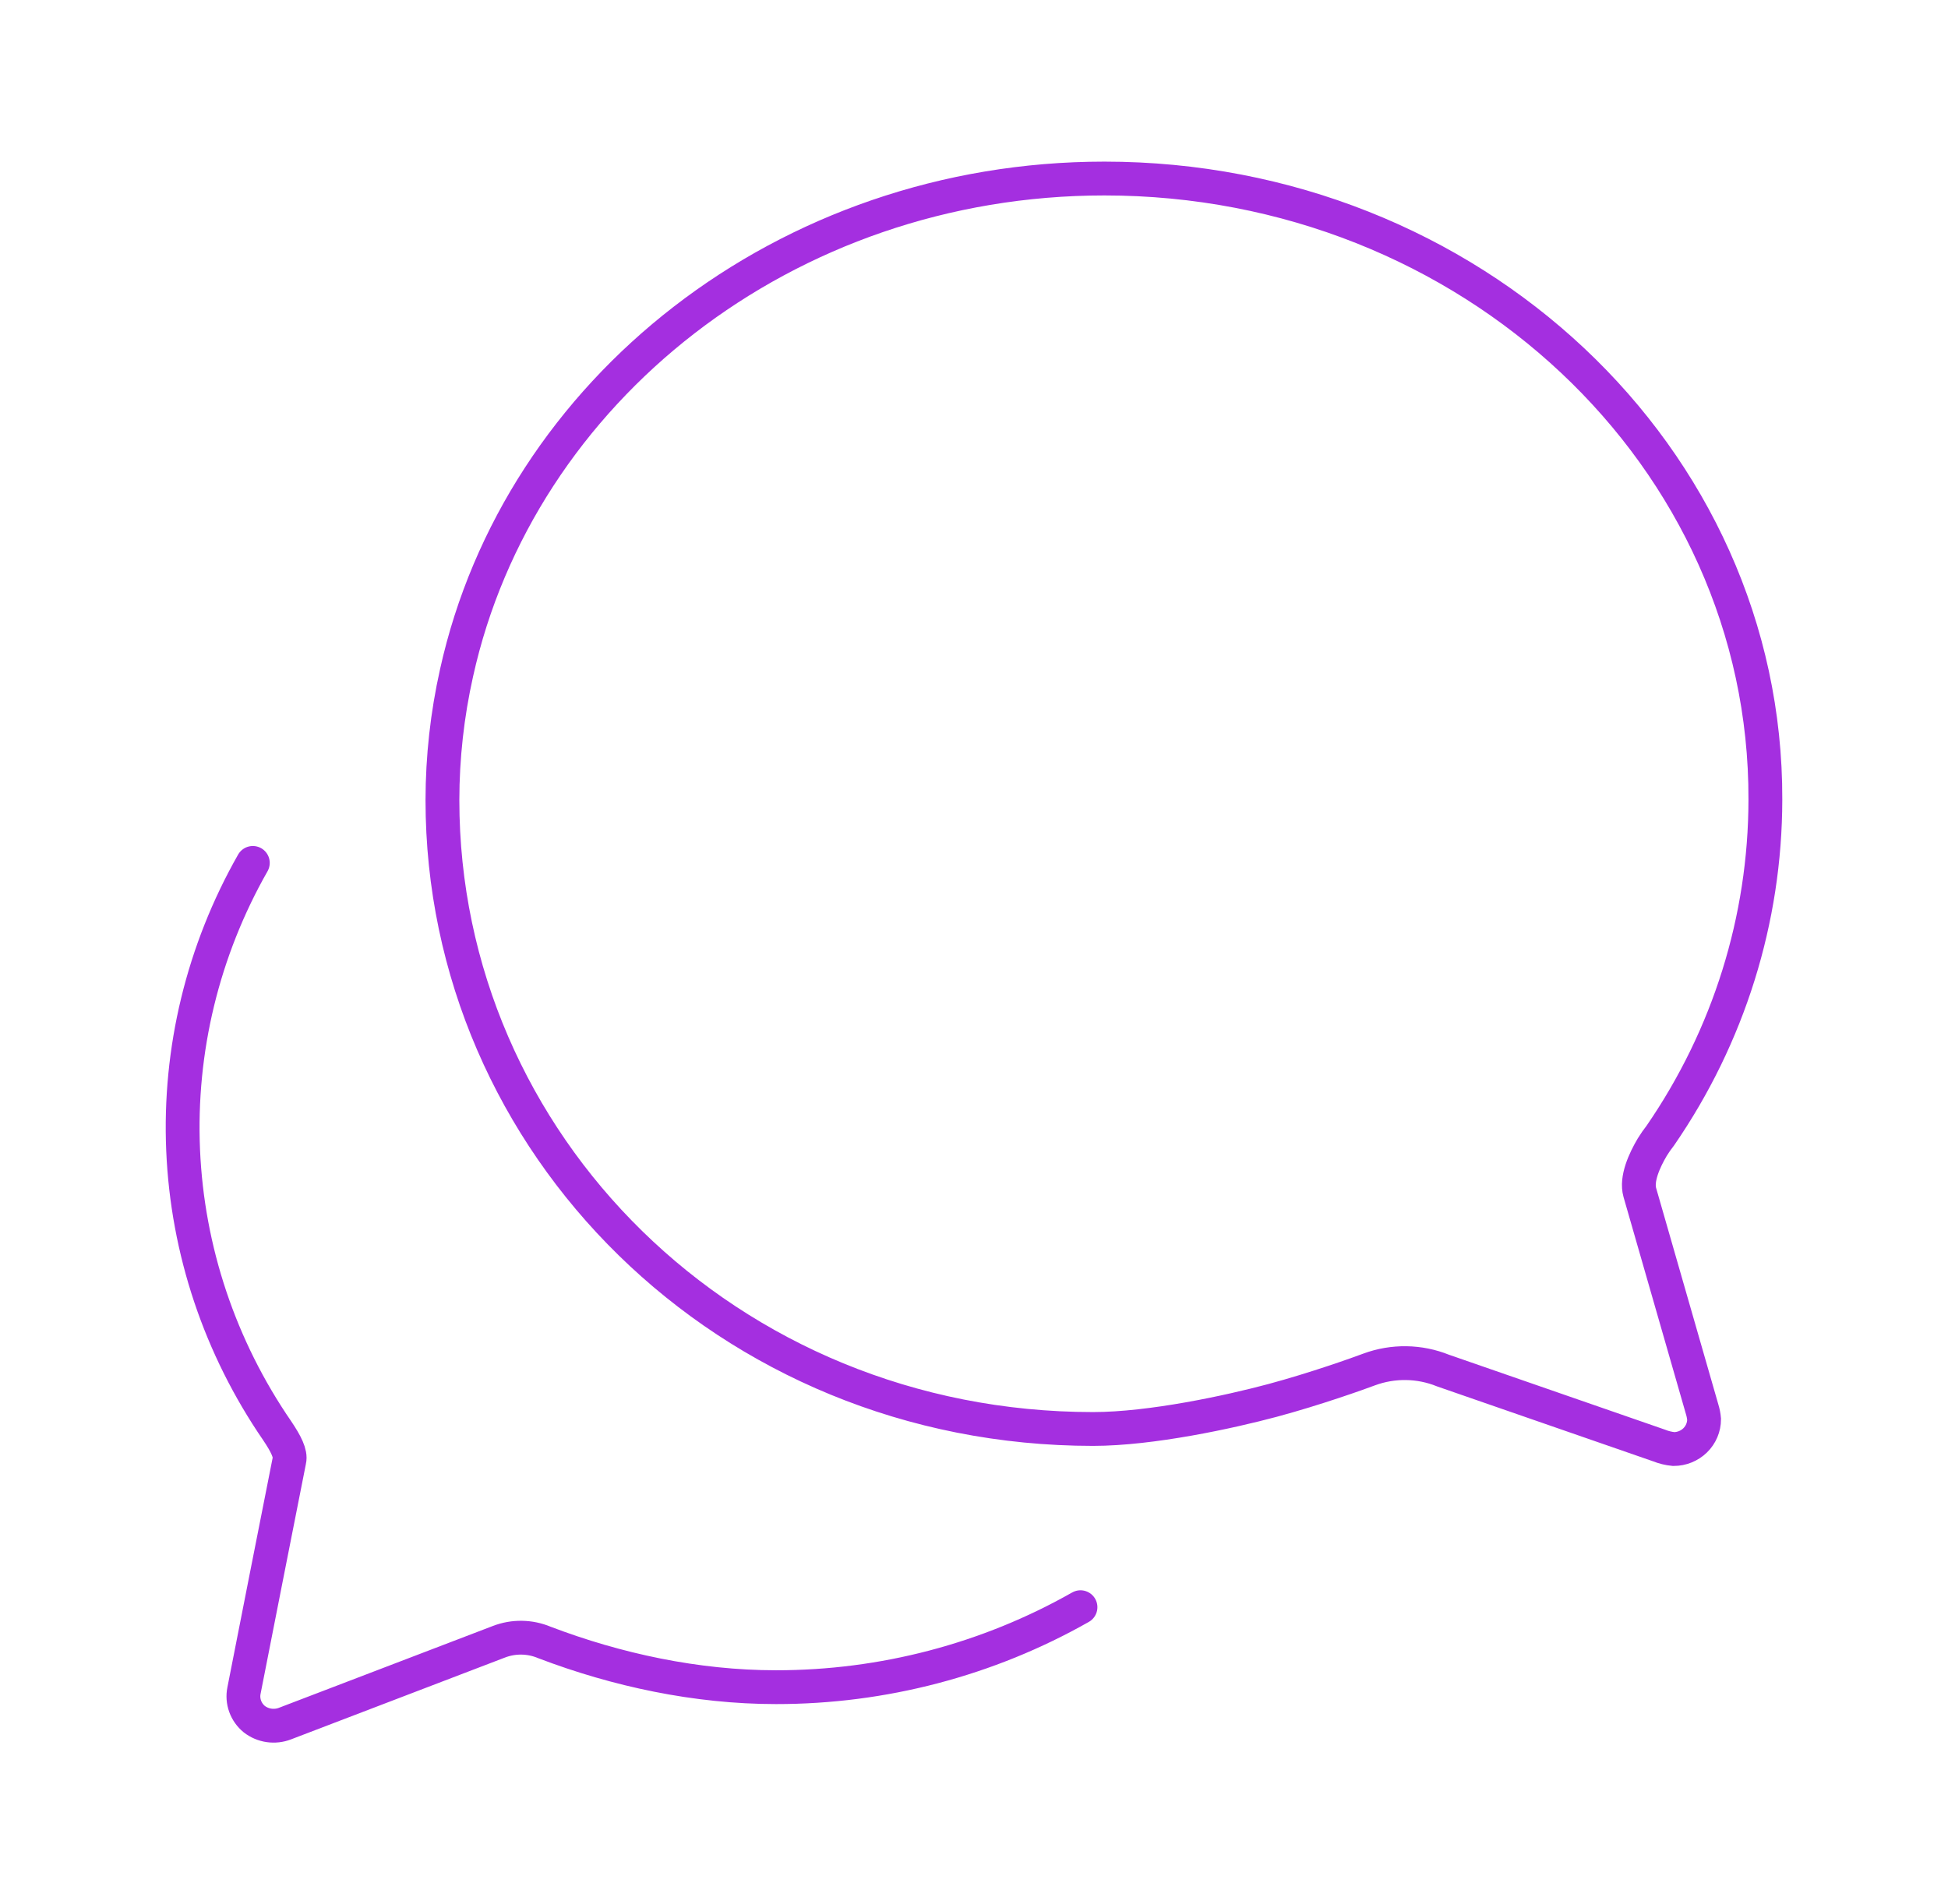 <?xml version="1.0" encoding="UTF-8"?> <svg xmlns="http://www.w3.org/2000/svg" width="180" height="176" viewBox="0 0 180 176" fill="none"><path d="M151.522 110.205C151.17 108.966 151.942 107.25 152.677 106.011C152.902 105.644 153.15 105.292 153.42 104.947C159.736 95.772 163.115 84.966 163.125 73.905C163.23 42.211 135.877 16.5 102.052 16.5C72.562 16.5 47.947 36.131 42.187 62.187C41.323 66.048 40.886 69.989 40.882 73.942C40.882 105.666 67.177 132.066 101.002 132.066C106.38 132.066 113.625 130.489 117.592 129.426C121.567 128.355 125.505 126.947 126.517 126.566C128.723 125.751 131.163 125.788 133.342 126.669L153.277 133.584C153.712 133.76 154.177 133.877 154.65 133.921C155.396 133.921 156.111 133.632 156.639 133.116C157.166 132.6 157.462 131.901 157.462 131.171C157.436 130.858 157.376 130.548 157.282 130.247L151.522 110.205Z" stroke="#A42FE0" stroke-width="3.125" stroke-linecap="round"></path><path d="M23.362 79.75C18.753 87.85 16.523 97.038 16.921 106.299C17.318 115.56 20.326 124.533 25.612 132.227C26.422 133.43 26.887 134.354 26.737 134.977C26.602 135.601 22.545 156.244 22.545 156.244C22.447 156.727 22.484 157.227 22.652 157.691C22.819 158.156 23.111 158.568 23.497 158.884C23.892 159.189 24.361 159.388 24.859 159.46C25.356 159.532 25.864 159.475 26.332 159.295L46.095 151.734C47.456 151.208 48.974 151.232 50.317 151.8C56.977 154.337 64.342 155.929 71.7 155.929C81.583 155.937 91.292 153.387 99.84 148.537" stroke="#A42FE0" stroke-width="3.125" stroke-linecap="round"></path></svg> 